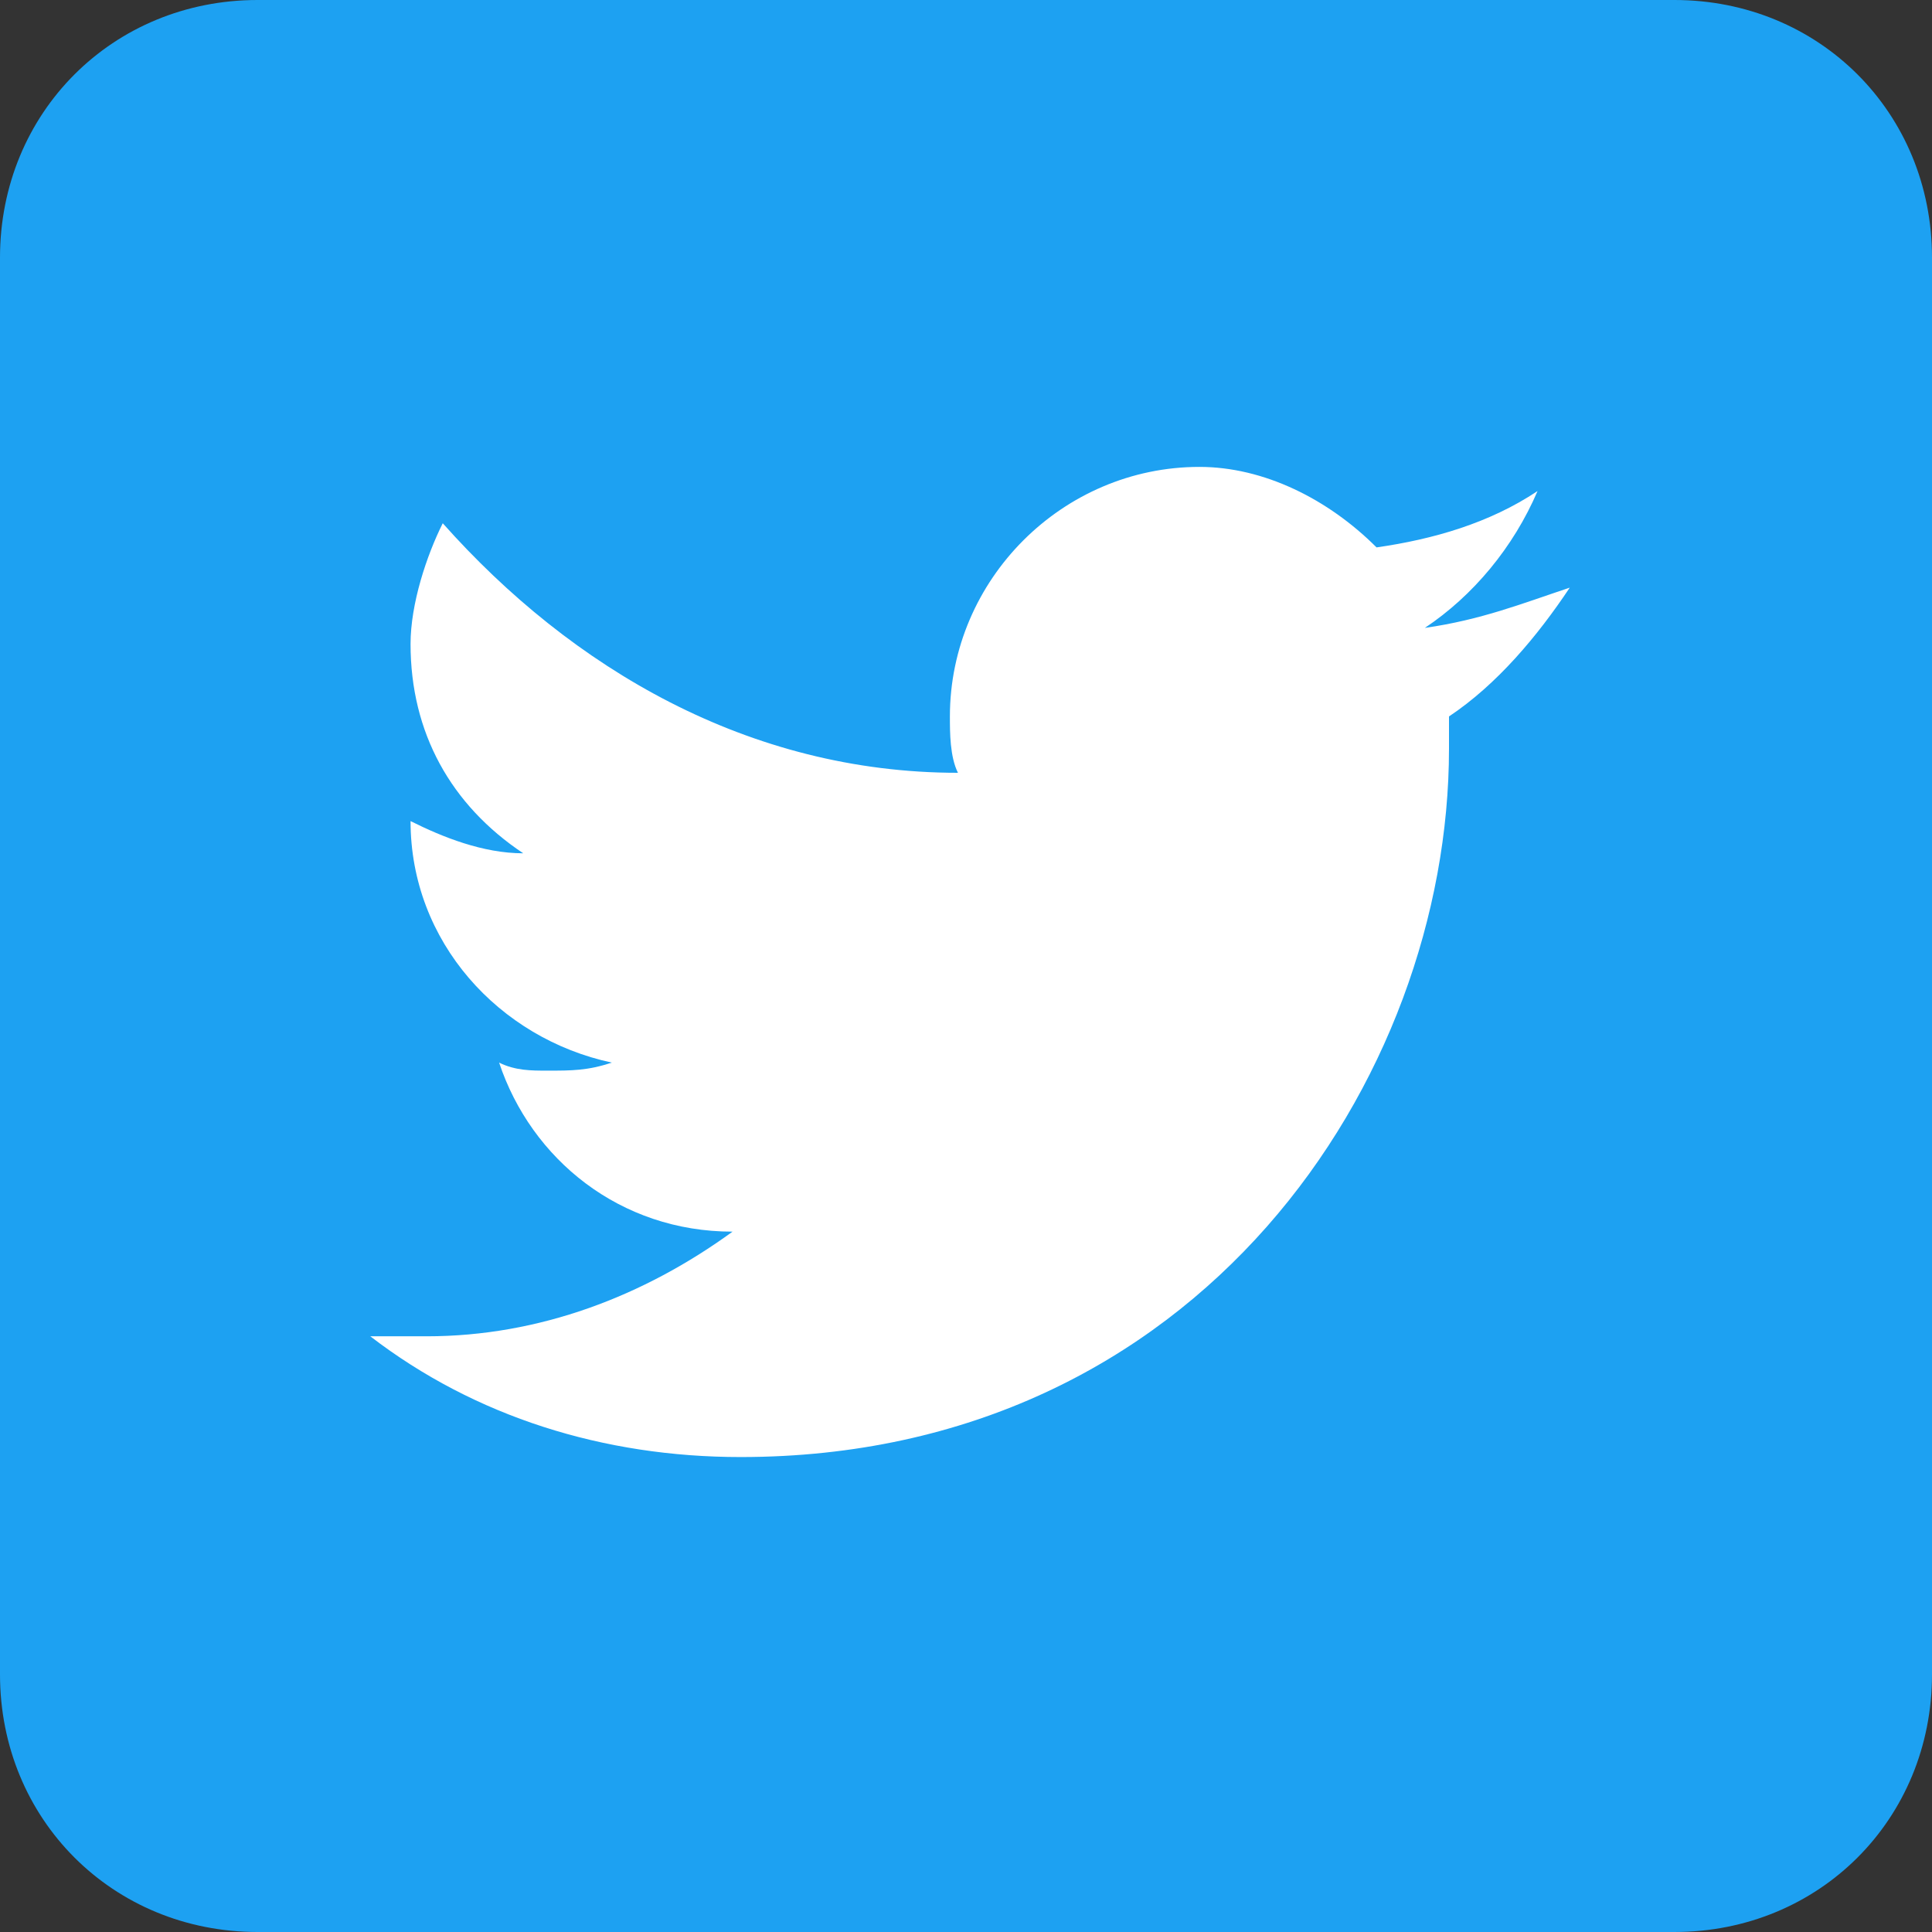 <?xml version="1.0" encoding="utf-8"?>
<!-- Generator: Adobe Illustrator 22.1.0, SVG Export Plug-In . SVG Version: 6.00 Build 0)  -->
<!DOCTYPE svg PUBLIC "-//W3C//DTD SVG 1.1//EN" "http://www.w3.org/Graphics/SVG/1.1/DTD/svg11.dtd">
<svg version="1.1" id="レイヤー_1" xmlns="http://www.w3.org/2000/svg" xmlns:xlink="http://www.w3.org/1999/xlink" x="0px"
	 y="0px" viewBox="0 0 24 24" style="enable-background:new 0 0 24 24;" xml:space="preserve">
<rect x="0" y="0" width="24" height="24" fill="#333333" stroke="none"/>
<style type="text/css">
	.st0{fill:#1DA1F2;}
	.st1{fill:#FFFFFF;}
</style>
<g>
	<g id="Dark_Blue_4_">
		<g>
			<g>
				<path class="st0" d="M0,3.2C0,1.4,1.4,0,3.2,0h17.6C22.6,0,24,1.4,24,3.2v17.6c0,1.8-1.4,3.2-3.2,3.2H3.2C1.4,24,0,22.6,0,20.8
					V3.2z"/>
			</g>
		</g>
	</g>
	<g id="Logo__x2014__FIXED_3_">
		<path class="st1" d="M9.2,18.1c5.7,0,8.8-4.7,8.8-8.8c0-0.1,0-0.3,0-0.4c0.6-0.4,1.1-1,1.5-1.6c-0.6,0.2-1.1,0.4-1.8,0.5
			c0.6-0.4,1.1-1,1.4-1.7c-0.6,0.4-1.3,0.6-2,0.7c-0.6-0.6-1.4-1-2.2-1c-1.7,0-3.1,1.4-3.1,3.1c0,0.2,0,0.5,0.1,0.7
			C9.3,9.6,7.1,8.3,5.5,6.5C5.3,6.9,5.1,7.5,5.1,8c0,1.1,0.5,2,1.4,2.6c-0.5,0-1-0.2-1.4-0.4c0,0,0,0,0,0c0,1.5,1.1,2.7,2.5,3
			c-0.3,0.1-0.5,0.1-0.8,0.1c-0.2,0-0.4,0-0.6-0.1c0.4,1.2,1.5,2.1,2.9,2.1c-1.1,0.8-2.4,1.3-3.8,1.3c-0.2,0-0.5,0-0.7,0
			C5.9,17.6,7.5,18.1,9.2,18.1"/>
	</g>
</g>
</svg>
